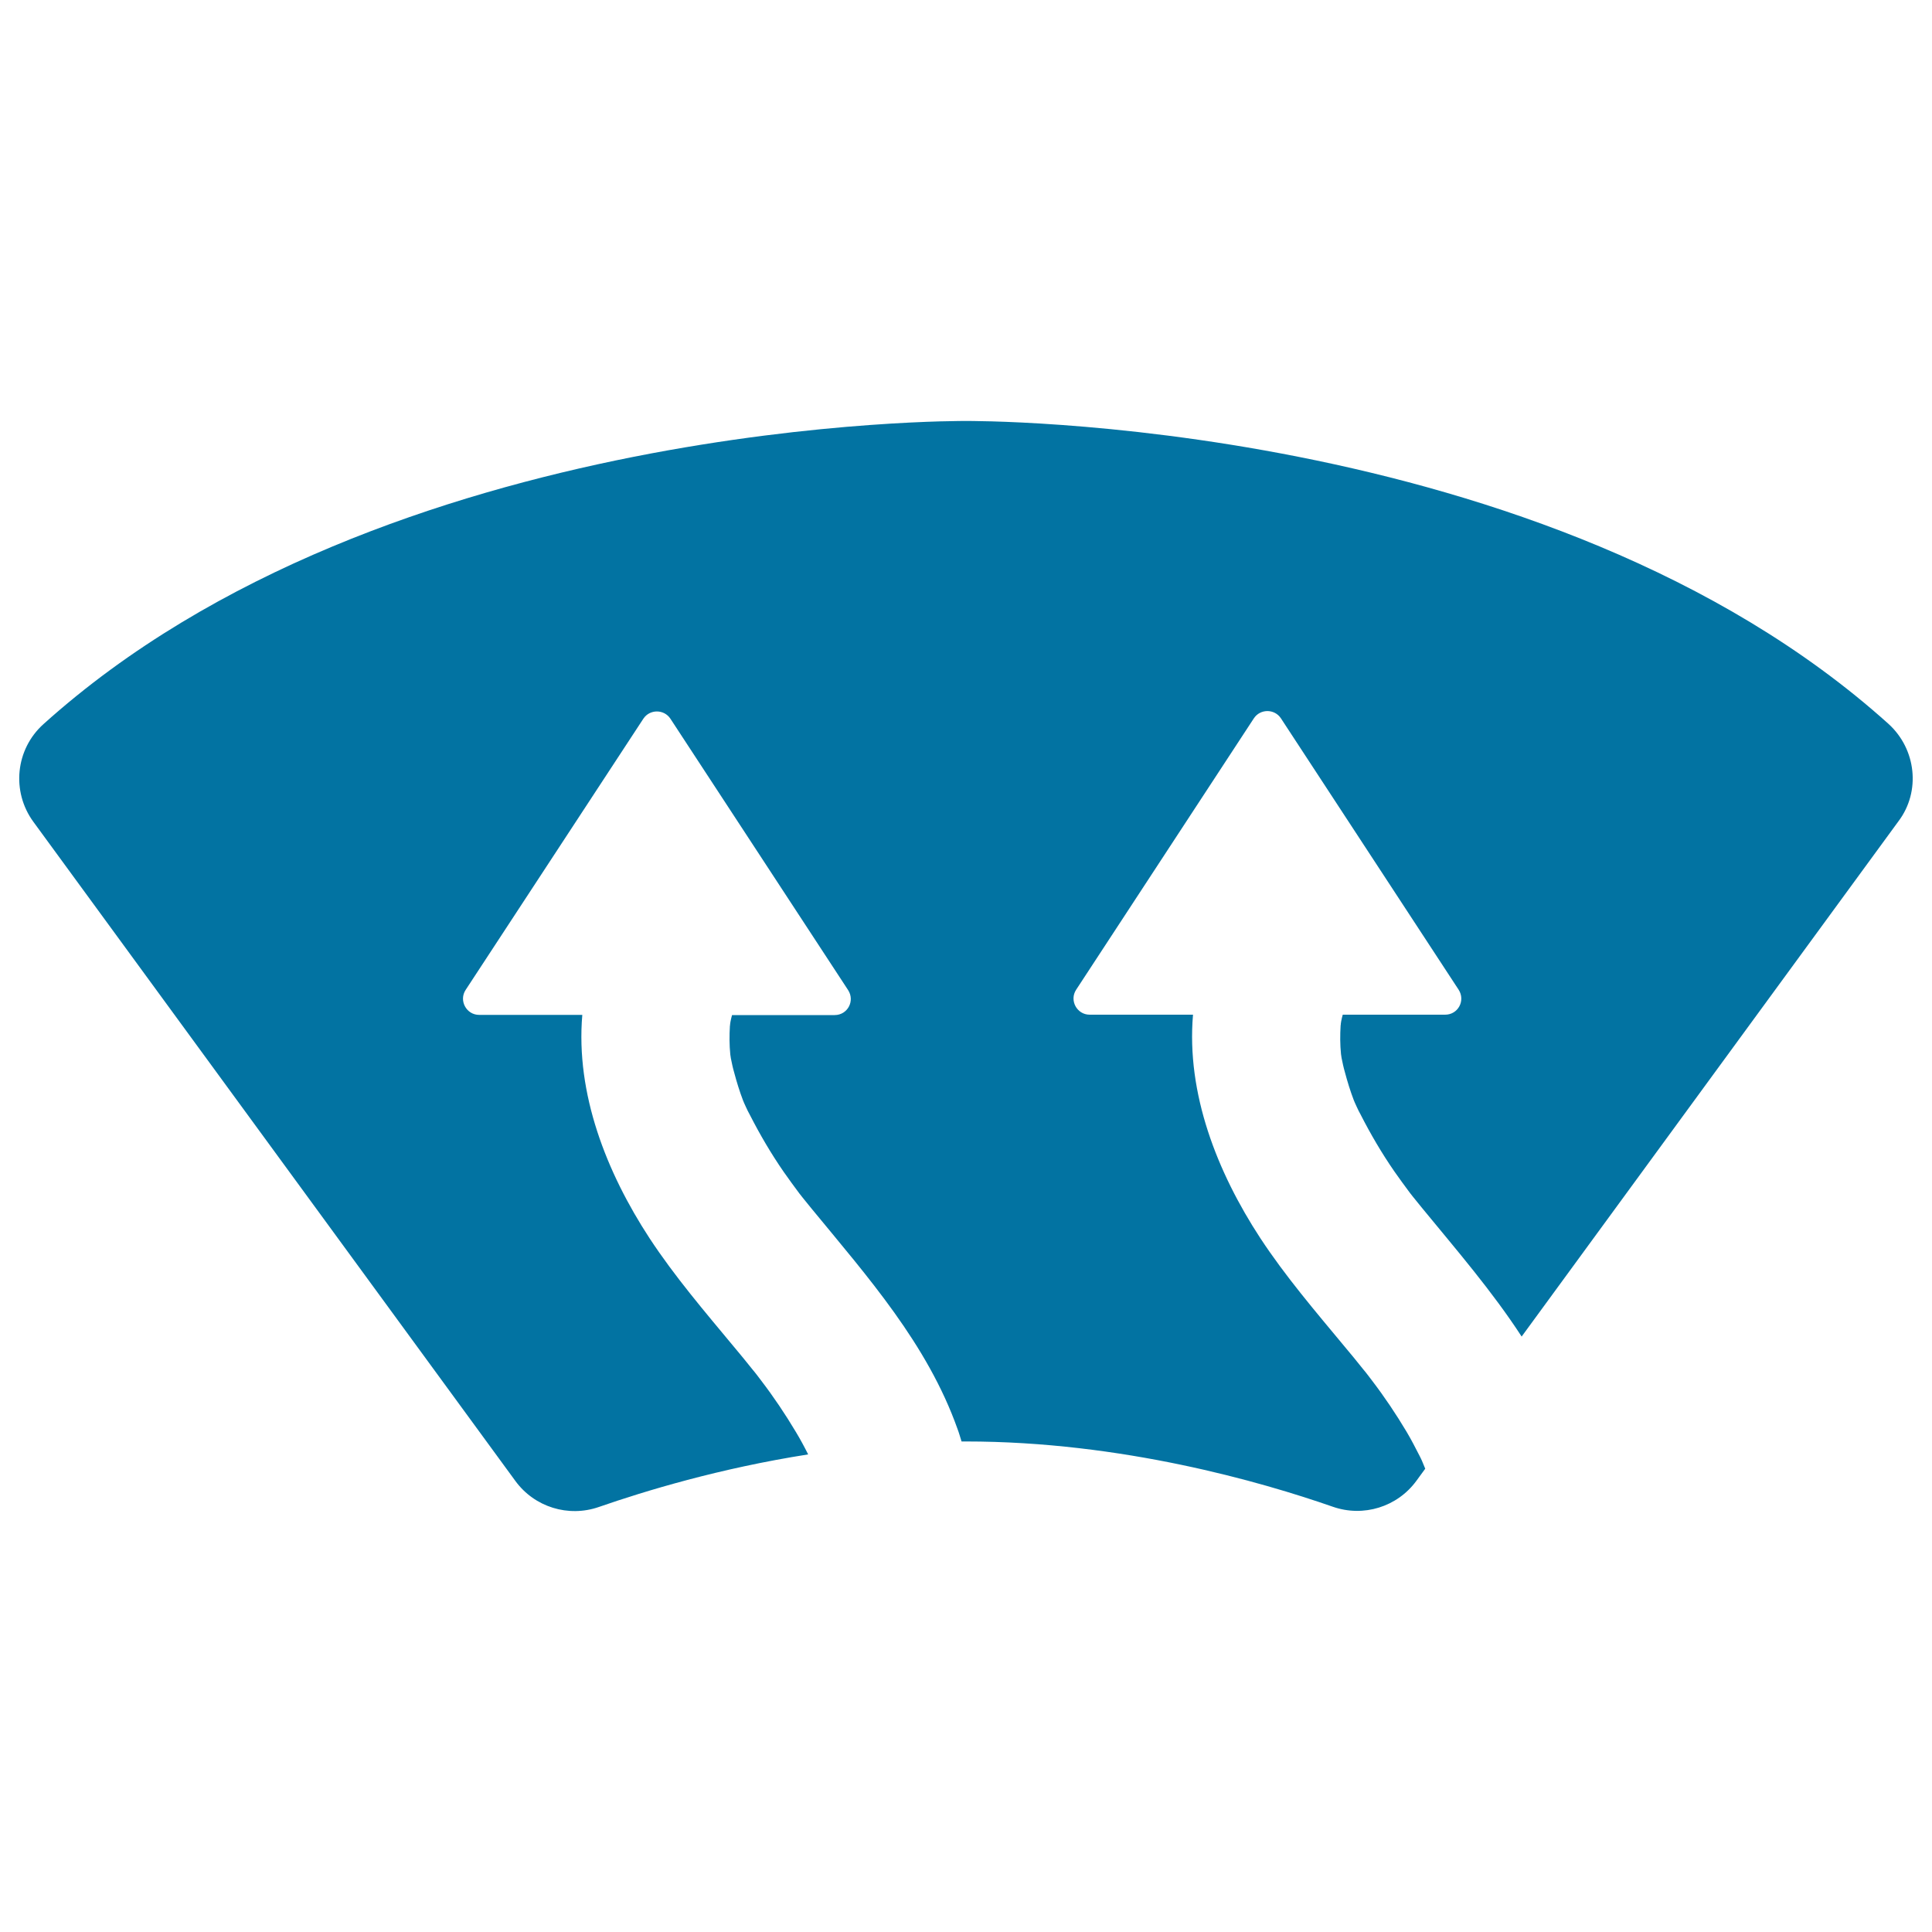 <svg xmlns="http://www.w3.org/2000/svg" viewBox="0 0 1000 1000" style="fill:#0273a2">
<title>Vent SVG icon</title>
<g><g><path d="M977.5,374.7C800.3,215.2,500,217.9,500,217.9s-300.3-2.7-477.5,156.9c-14.5,13-16.7,34.9-5.2,50.6l249.5,341.2c9.9,13.5,27.4,18.9,43.2,13.4c23.9-8.3,62.4-20,108.3-27.2c-2-4-4.1-7.9-6.4-11.7c-5.5-9.2-11.4-18-17.9-26.5c-0.4-0.5-1.2-1.6-1.9-2.5c-0.9-1.2-1.8-2.3-2.8-3.5c-3.1-3.9-6.3-7.8-9.5-11.6c-15.1-18.2-30.6-36.3-43.6-56.1c-22.3-34.1-38.3-74.8-34.8-115.6H248c-6.6,0-10.6-7.4-7-12.9L333,372c3.3-5,10.7-5,14,0l92,140.5c3.6,5.6-0.3,12.9-7,12.9h-53.1c-0.3,1.1-0.6,2.3-0.8,3.4c-0.1,0.4-0.1,0.8-0.2,1.3c0,0.3,0,0.5-0.1,0.9c-0.3,4.9-0.3,9.9,0.2,14.8c0.1,0.8,0.2,1.5,0.3,2c0.5,2.5,1,4.9,1.7,7.3c1.3,4.9,2.8,9.8,4.6,14.5c0.3,0.7,0.9,2.2,1.5,3.4c0.6,1.4,1.3,2.7,2,4c5.2,10.2,11,20.1,17.5,29.5c2.7,3.8,5.4,7.6,8.2,11.3c0.6,0.8,1.2,1.5,1.5,1.9c1.6,1.9,3.1,3.9,4.7,5.8c29.1,35.4,60,70.2,75.6,114.1c0.8,2.1,1.4,4.3,2.1,6.5c0.8,0,1.5,0,2.3,0c80.6,0,152.9,20.9,189.9,33.8c15.8,5.5,33.3,0.1,43.2-13.4l4.6-6.3c0,0,0,0,0,0c-0.3-0.8-1.2-2.9-1.7-4.1c-0.4-0.8-0.7-1.6-1.1-2.3c-2.2-4.3-4.4-8.6-6.9-12.8c-5.5-9.2-11.4-18-17.9-26.5c-0.4-0.5-1.2-1.6-1.9-2.5c-0.9-1.2-1.8-2.3-2.8-3.5c-3.1-3.9-6.3-7.8-9.5-11.6c-15.1-18.2-30.6-36.3-43.6-56.1c-22.3-34.1-38.3-74.8-34.8-115.6H564c-6.6,0-10.6-7.4-7-12.9l92-140.5c3.3-5,10.7-5,14,0l92,140.5c3.6,5.6-0.3,12.9-7,12.9H695c-0.3,1.1-0.6,2.3-0.8,3.4c-0.1,0.4-0.1,0.8-0.2,1.3c0,0.3,0,0.5-0.1,0.9c-0.3,4.9-0.3,9.9,0.2,14.8c0.1,0.8,0.2,1.5,0.3,2c0.5,2.5,1,4.9,1.7,7.3c1.3,4.9,2.8,9.8,4.6,14.5c0.3,0.7,0.9,2.2,1.5,3.4c0.6,1.4,1.3,2.7,2,4c5.2,10.2,11,20.1,17.5,29.5c2.7,3.8,5.4,7.6,8.2,11.3c0.6,0.8,1.2,1.5,1.5,1.9c1.6,1.9,3.1,3.9,4.7,5.8c17.8,21.7,36.3,43.1,51.5,66.5l195.1-266.8C994.2,409.7,991.9,387.8,977.5,374.7z"/></g></g>
</svg>